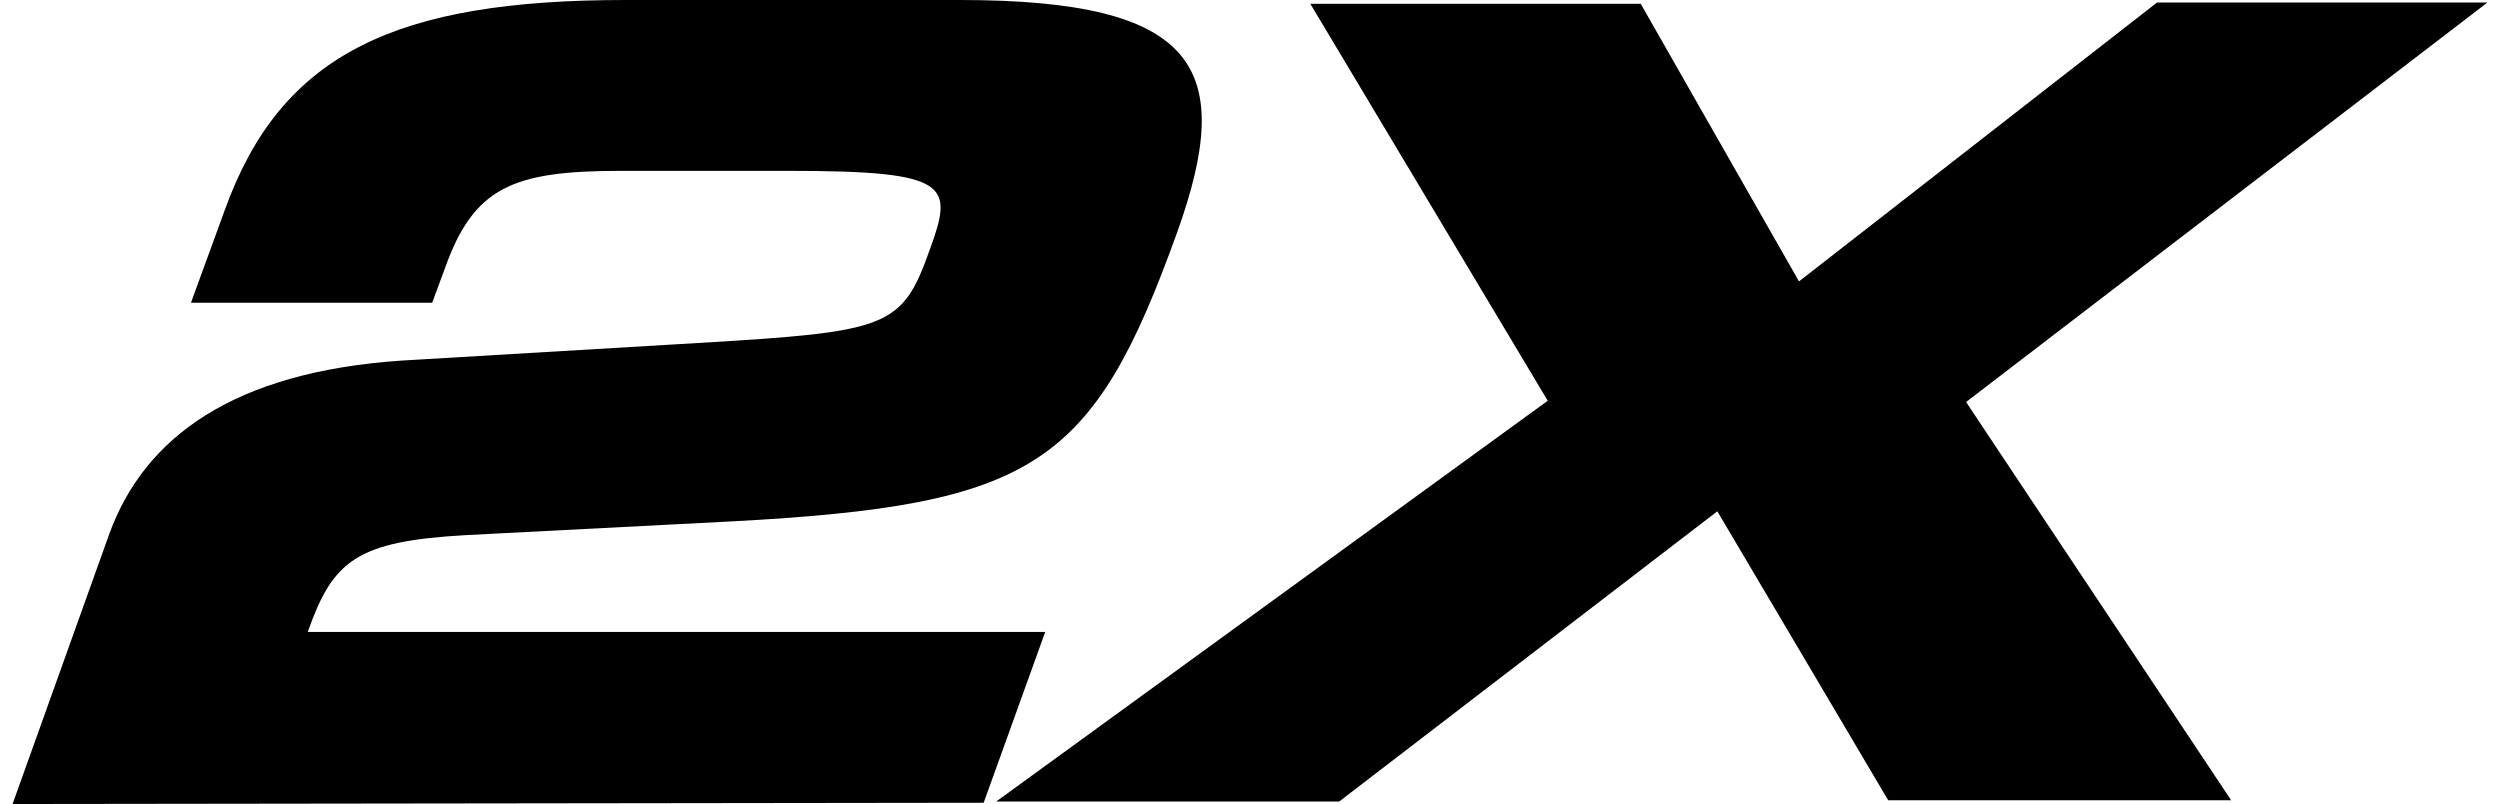 <svg xmlns="http://www.w3.org/2000/svg" viewBox="0 0 199 64" xml:space="preserve">
  <path d="M24.5 50.3c2-5.7 3.9-7.2 12.5-7.7l21.3-1.1c24.1-1.3 28.7-4.4 35.4-23C98.4 5.4 95.4 0 76.4 0H49.8C31.6 0 22.4 4.2 17.9 16.7l-2.7 7.4h19.2l1-2.7c2.3-6.5 5.4-7.8 14-7.8h13.4c12.9 0 13.1 1.1 11.2 6.3-2.2 6.2-3.3 6.5-18.4 7.4L32 28.7c-13.4.9-20.5 6.1-23.3 13.8L1 64l77.3-.1 4.9-13.6H24.5zM198 .2h-26.3l-28.5 22.2L130.6.3h-26.3l18.9 31.6-43.9 31.9h27.3l30.1-23.1 13.6 23h27.3L156.5 32 198 .2z"/>
</svg>